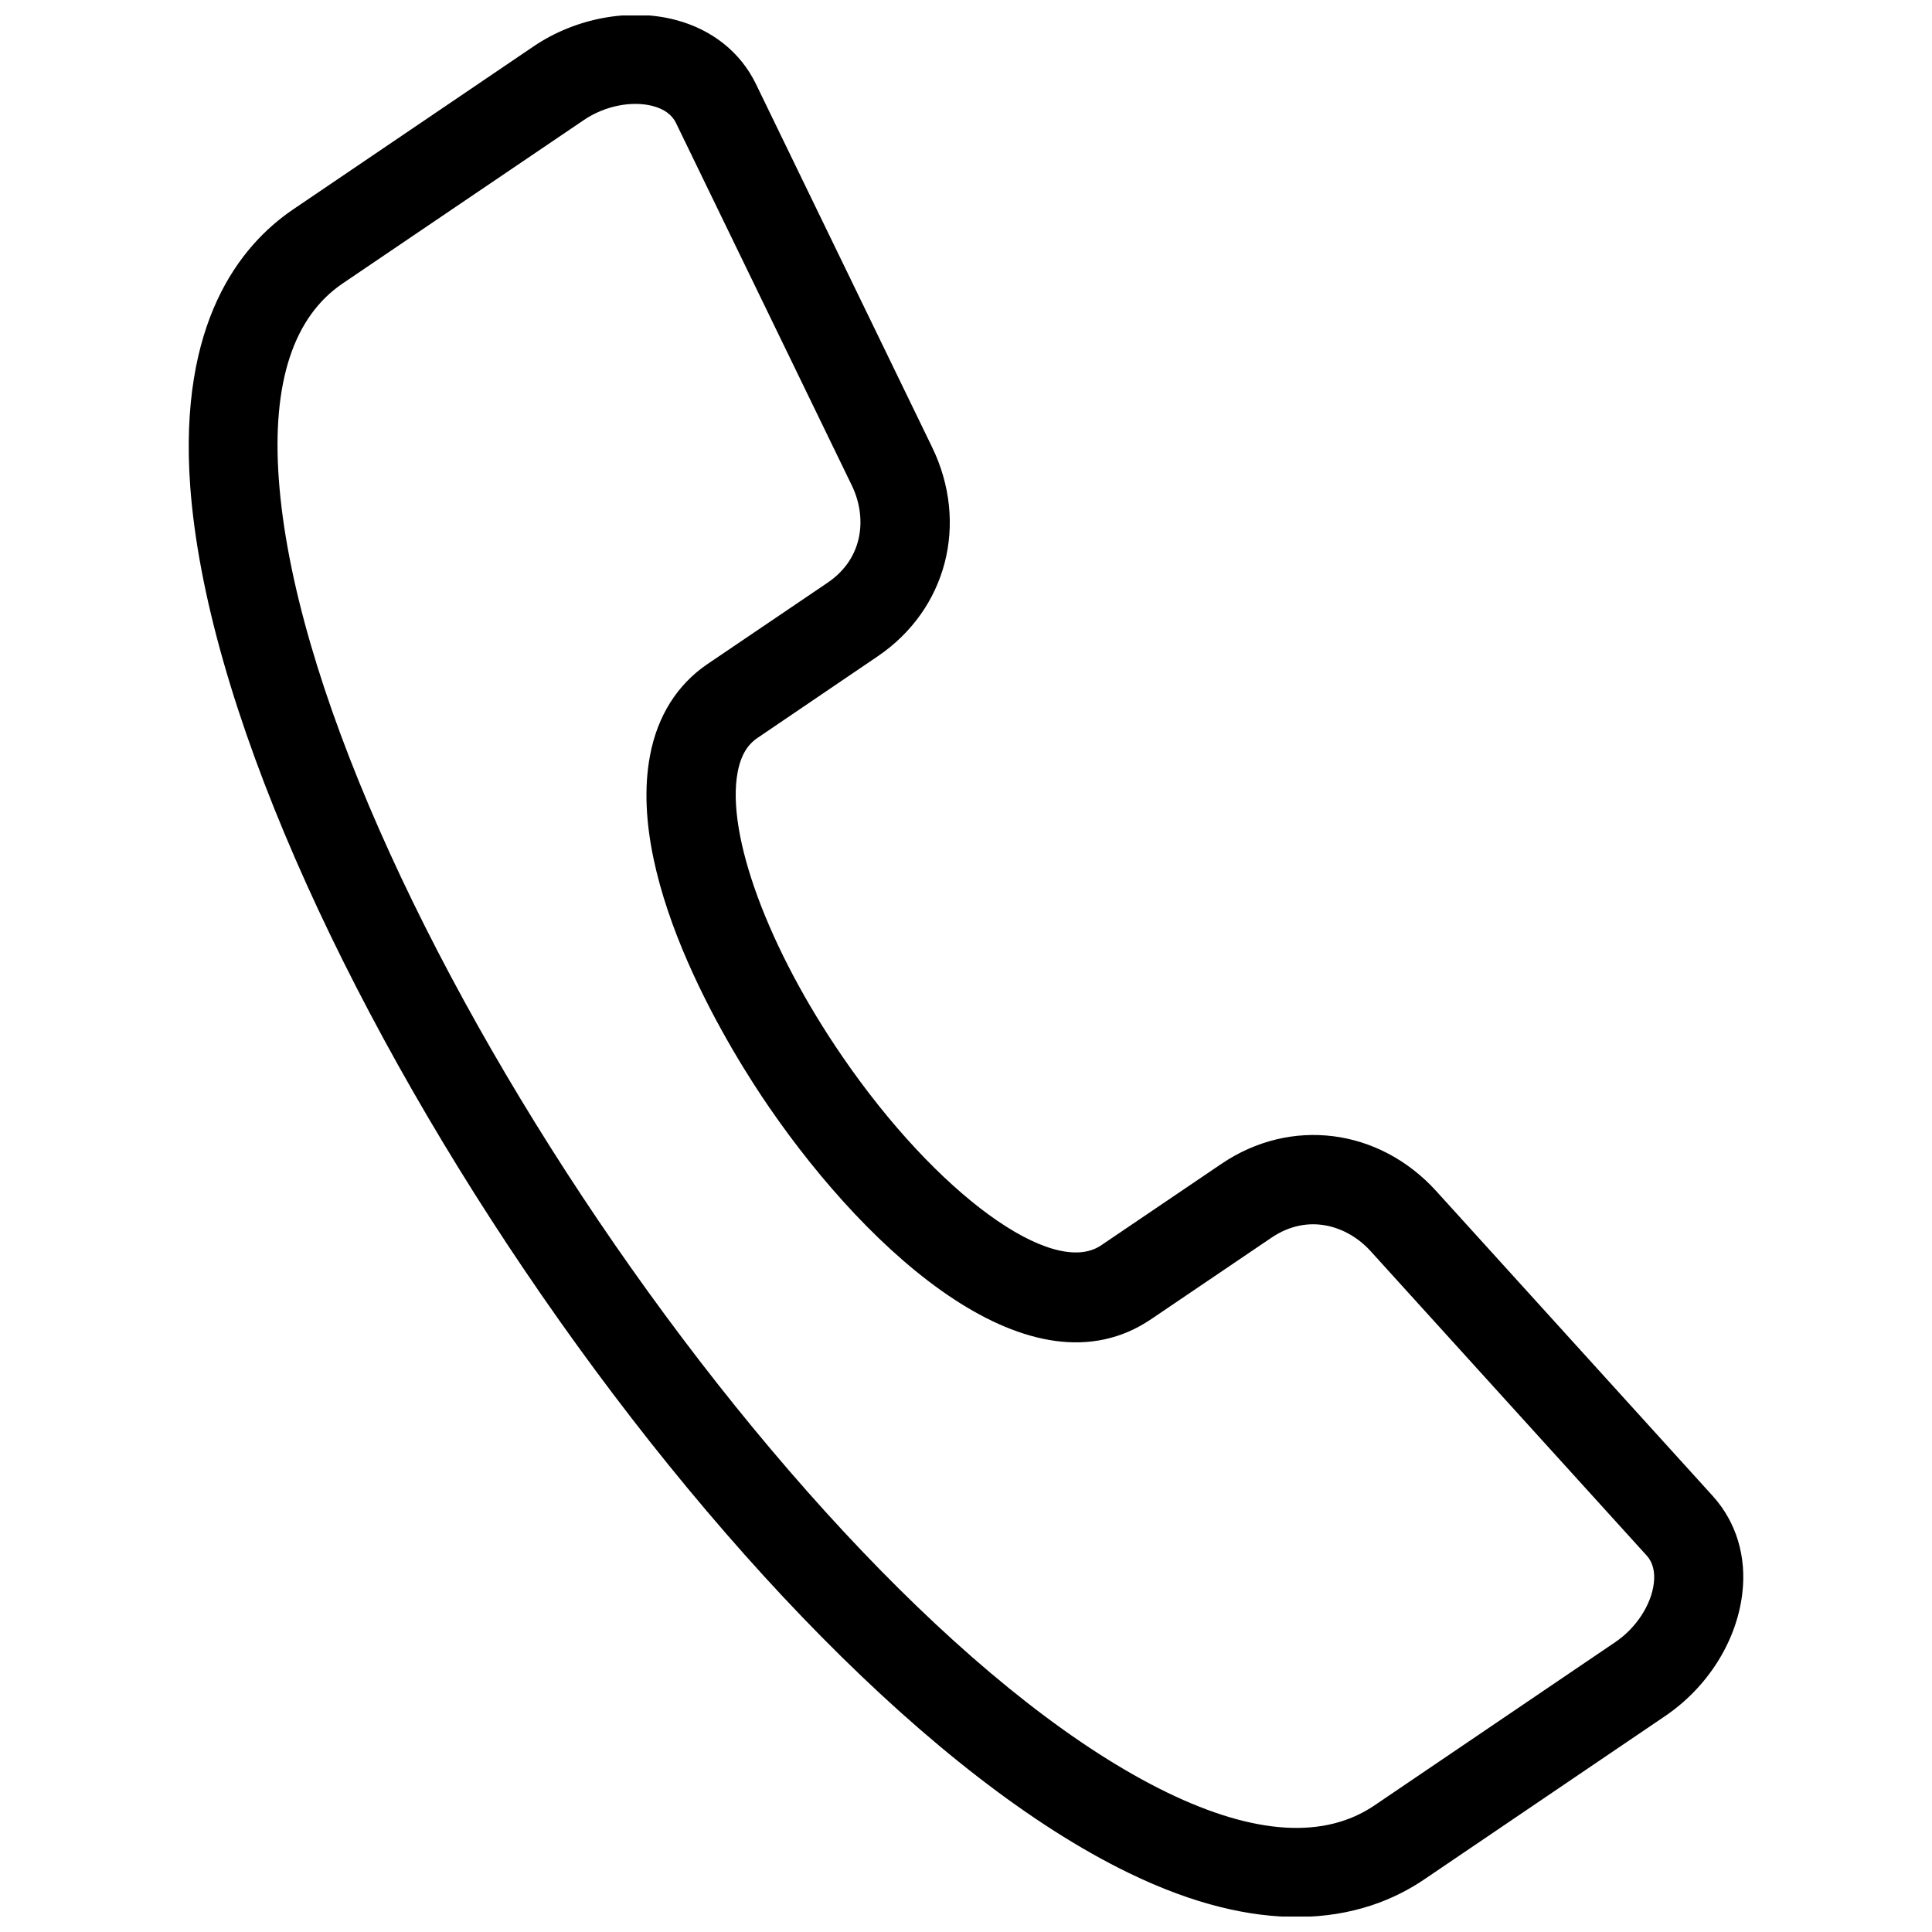 <?xml version="1.0" encoding="UTF-8"?>
<!-- Uploaded to: SVG Repo, www.svgrepo.com, Generator: SVG Repo Mixer Tools -->
<svg width="800px" height="800px" version="1.1" viewBox="144 144 512 512" xmlns="http://www.w3.org/2000/svg">
 <defs>
  <clipPath id="a">
   <path d="m194 148.09h412v503.81h-412z"/>
  </clipPath>
 </defs>
 <g clip-path="url(#a)">
  <path d="m597.92 540.48-73.293-80.82c-15.168-16.707-38.609-19.676-56.957-7.211l-31.871 21.586c-12.887 8.699-43.594-13.684-68.465-49.902-19.781-28.742-30.973-59.078-27.844-75.52 1.062-5.621 3.5-7.848 5.195-9.016l31.871-21.637c18.348-12.41 24.289-35.266 14.426-55.523l-46.668-96.207c-4.031-8.324-11.562-14.371-21.16-16.918-12.141-3.234-26.566-0.582-37.703 6.949l-63.746 43.219c-14.16 9.598-30.387 30.07-27.312 73.184 8.273 114.82 145.41 317.56 248.72 367.68 17.555 8.539 32.297 11.668 44.547 11.668 14.902 0 26.039-4.668 33.887-10.023l63.746-43.223c11.242-7.637 18.879-19.727 20.418-32.352 1.223-9.859-1.59-19.086-7.793-25.93zm-15.645 23.125c-0.688 5.727-4.719 11.879-10.234 15.59l-63.746 43.223c-13.258 9.016-31.766 7.848-54.891-3.34-95.777-46.457-227.83-241.67-235.52-348.11-1.855-25.562 3.871-43.062 17.023-51.918l63.801-43.227c5.516-3.766 12.727-5.195 18.348-3.711 2.969 0.797 4.984 2.281 6.047 4.402l46.668 96.199c3.871 8.008 3.394 19.039-6.469 25.723l-31.871 21.586c-7.953 5.41-13.207 13.734-15.168 24.184-6.523 34.418 22.539 80.133 31.605 93.285 26.992 39.242 69.633 77.48 101.19 56.109l31.871-21.586c9.863-6.684 20.258-3.074 26.25 3.5l73.293 80.82c1.539 1.75 2.176 4.242 1.805 7.266z"/>
 </g>
</svg>